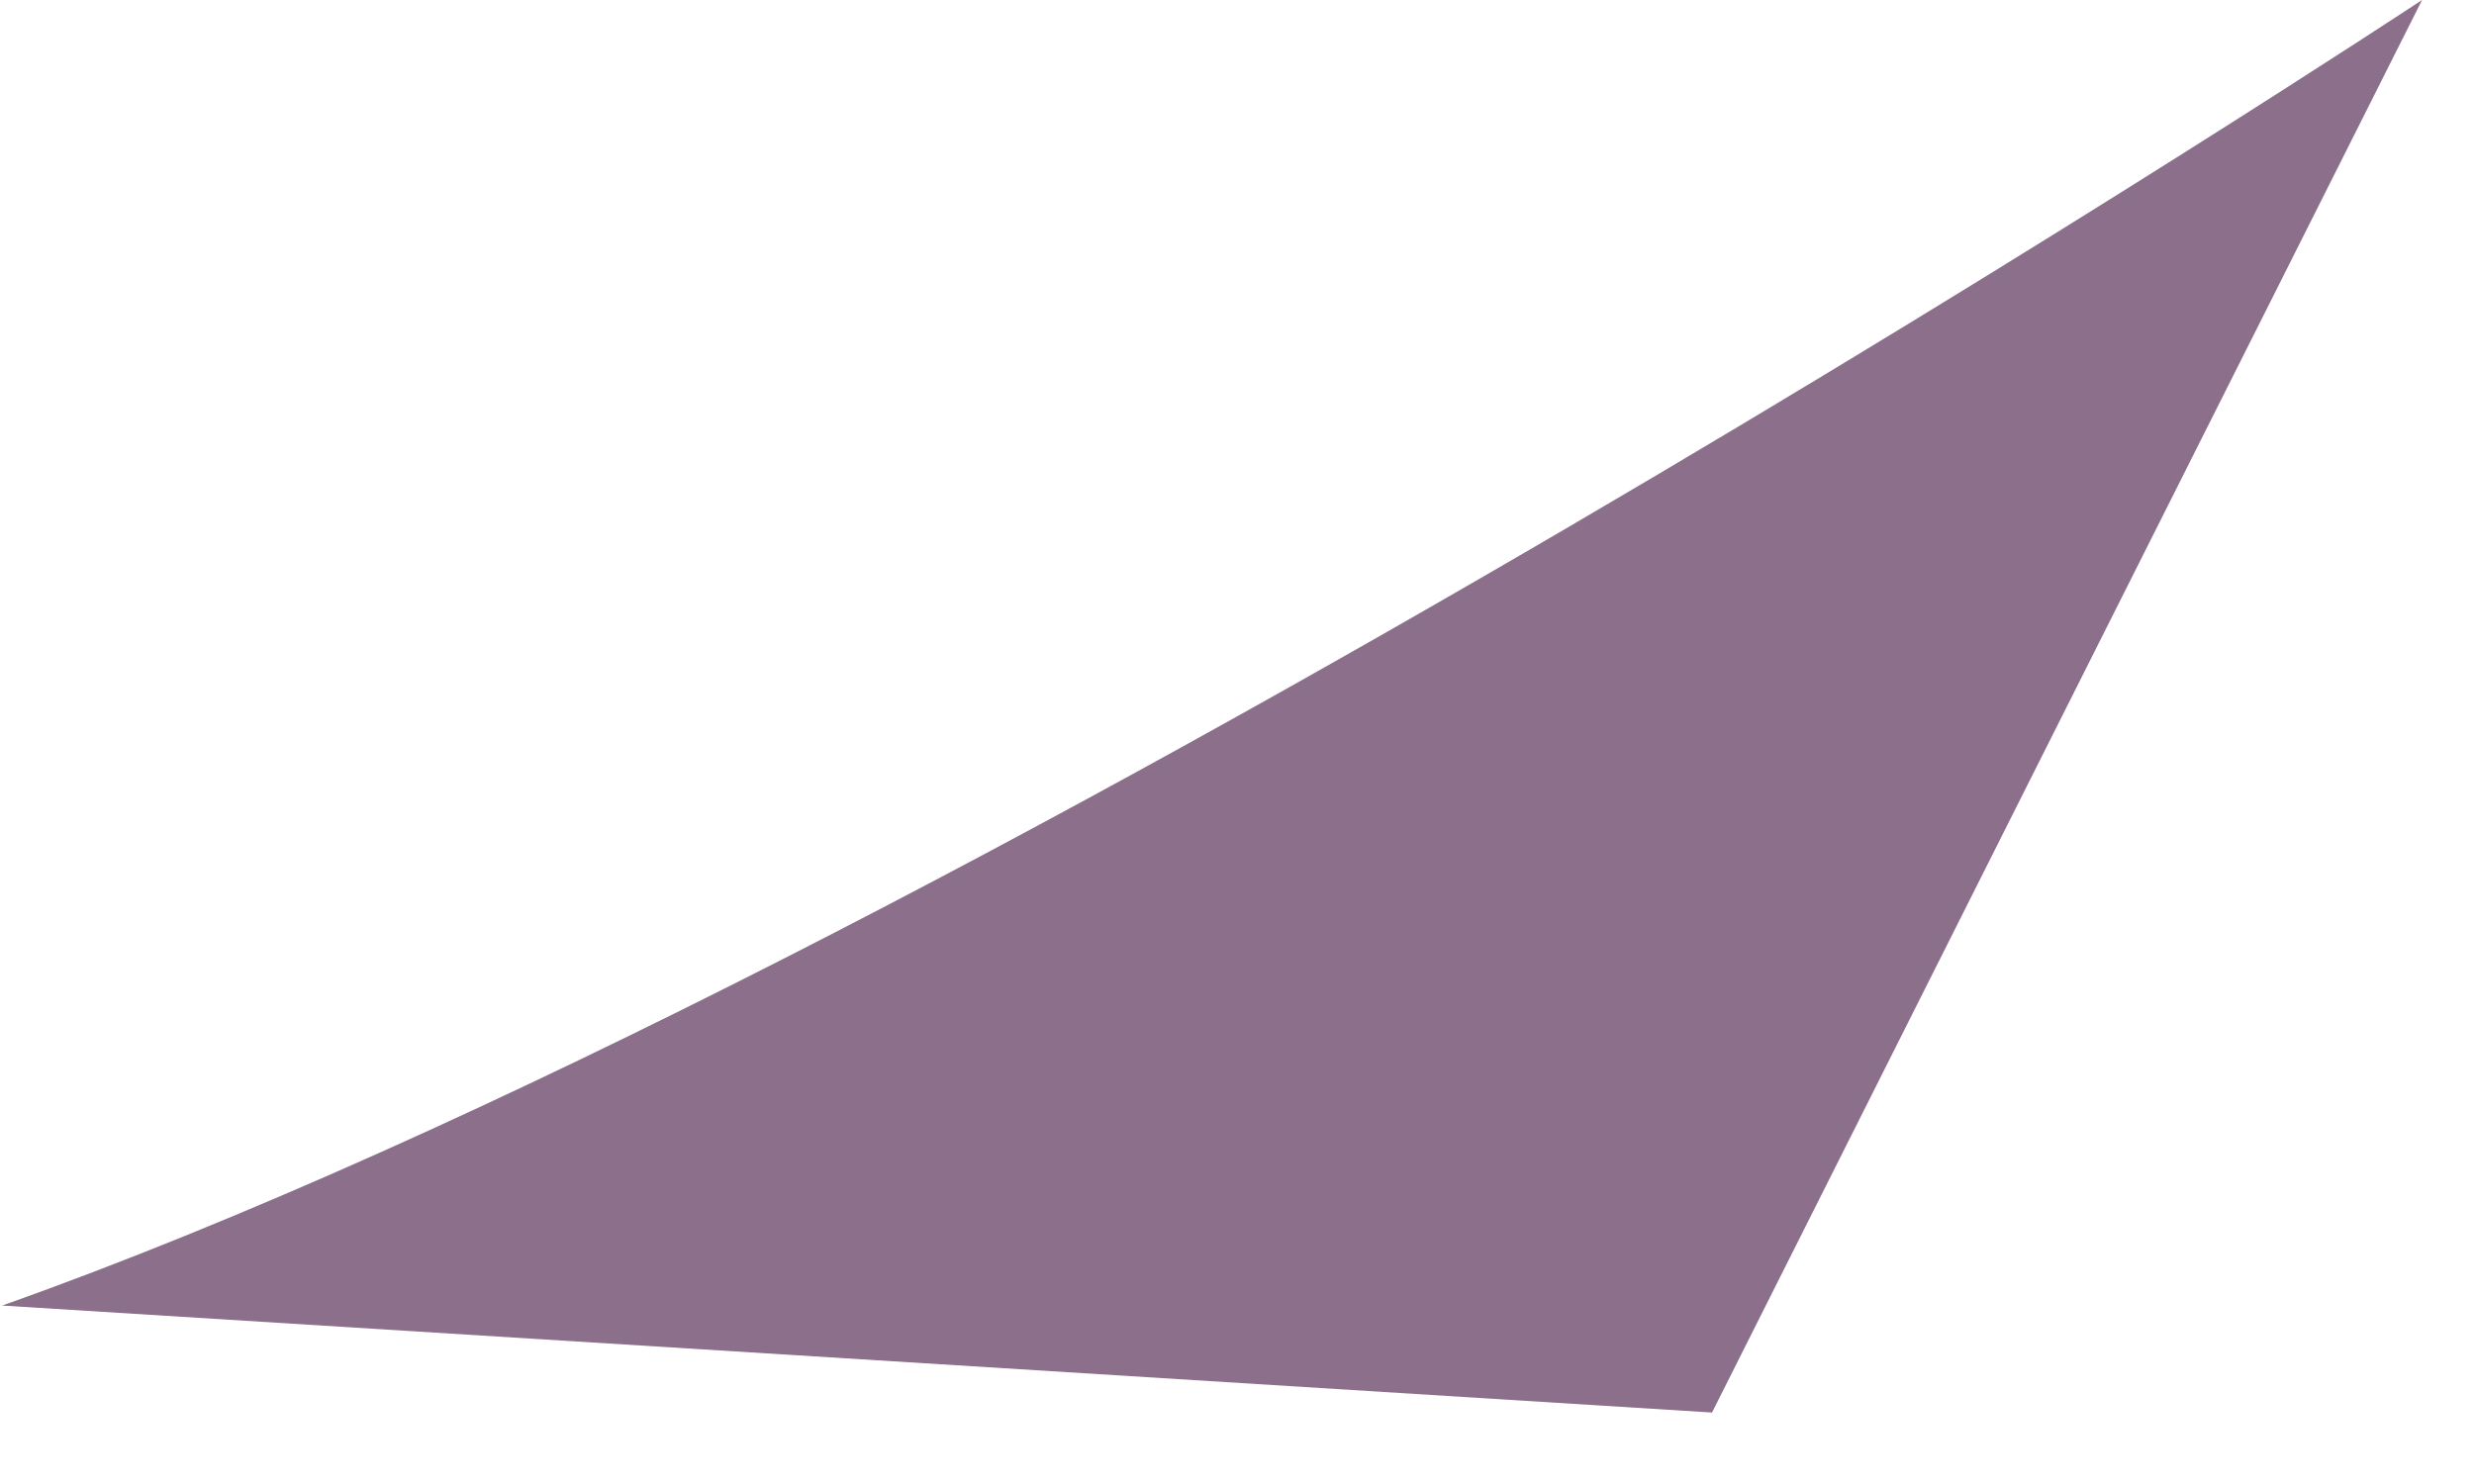 <?xml version="1.0" encoding="utf-8"?>
<svg xmlns="http://www.w3.org/2000/svg" fill="none" height="100%" overflow="visible" preserveAspectRatio="none" style="display: block;" viewBox="0 0 10 6" width="100%">
<path clip-rule="evenodd" d="M0 5.278L6.92 5.711L9.79 0C9.79 0 3.87 3.911 0.01 5.278H0Z" fill="#8B6F8B" fill-rule="evenodd" id="Vector"/>
</svg>